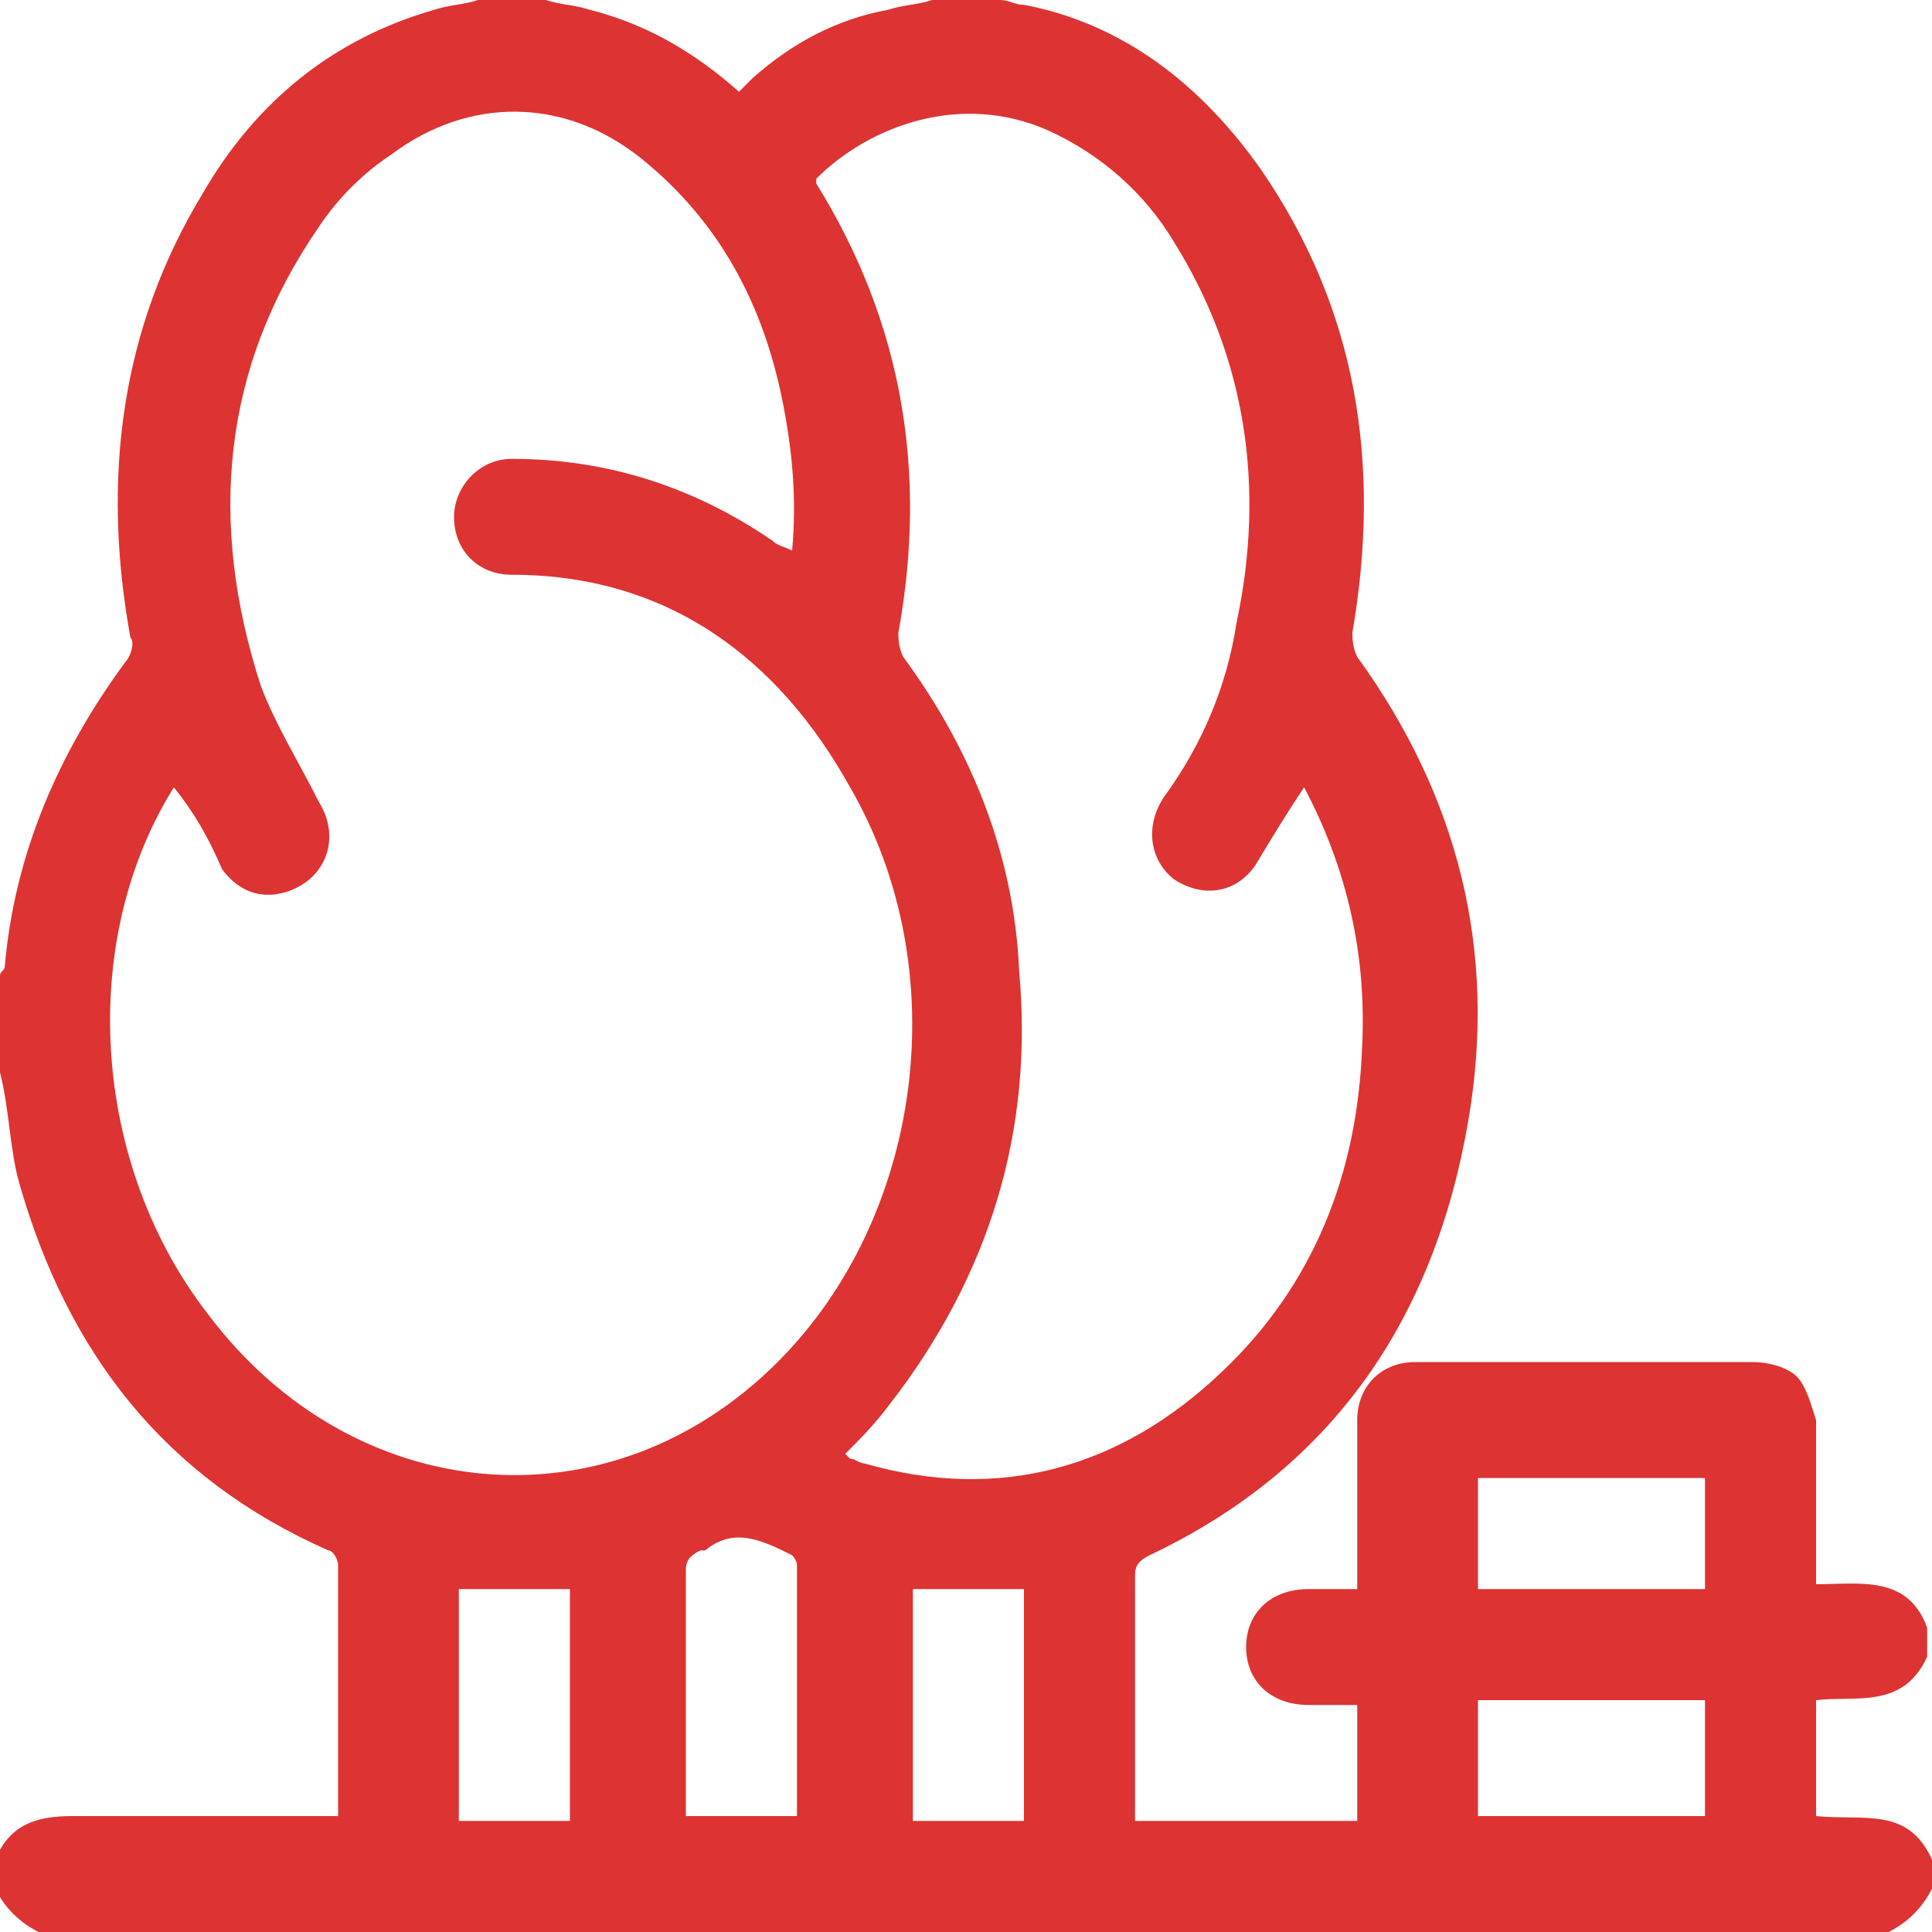 <svg xmlns="http://www.w3.org/2000/svg" xmlns:xlink="http://www.w3.org/1999/xlink" id="Layer_1" x="0px" y="0px" viewBox="0 0 40 40" style="enable-background:new 0 0 40 40;" xml:space="preserve"><style type="text/css">	.st0{fill:#DD3333;}</style><g>	<path class="st0" d="M40,38.5c0,0.2,0,0.4,0,0.6c-0.2,0.4-0.5,0.7-0.9,0.9c-12.8,0-25.5,0-38.3,0c-0.4-0.2-0.7-0.5-0.9-0.9  c0-0.2,0-0.4,0-0.6c0.3-0.7,0.8-0.9,1.6-0.9c1.7,0,3.4,0,5.1,0c0.1,0,0.3,0,0.4,0c0-1.8,0-3.5,0-5.2c0-0.1-0.1-0.3-0.2-0.3  c-3.4-1.5-5.4-4.1-6.4-7.6C0.2,23.8,0.2,23,0,22.2c0-0.7,0-1.4,0-2c0-0.1,0.1-0.1,0.1-0.2c0.2-2.3,1.1-4.4,2.5-6.3  c0.1-0.1,0.2-0.4,0.1-0.5C2.1,9.9,2.5,6.8,4.2,4c1.1-1.9,2.7-3.2,4.8-3.8C9.3,0.1,9.6,0.1,9.9,0c0.5,0,0.9,0,1.4,0  c0.3,0.1,0.6,0.1,0.9,0.2c1.2,0.3,2.2,0.9,3.1,1.7c0.1-0.1,0.2-0.2,0.3-0.3c0.8-0.7,1.7-1.2,2.8-1.4C18.7,0.1,19,0.1,19.3,0  c0.5,0,0.9,0,1.4,0c0.2,0,0.3,0.1,0.5,0.1c2.1,0.4,3.7,1.7,4.9,3.4c2,2.9,2.5,6.1,1.9,9.6c0,0.1,0,0.3,0.1,0.5  c2.1,2.9,2.9,6.1,2.3,9.6c-0.7,4.1-2.8,7.2-6.6,9c-0.2,0.1-0.3,0.2-0.3,0.4c0,1.6,0,3.3,0,4.9c0,0.1,0,0.1,0,0.2c1.6,0,3.1,0,4.6,0  c0-0.8,0-1.6,0-2.4c-0.4,0-0.7,0-1,0c-0.8,0-1.3-0.5-1.3-1.2c0-0.7,0.5-1.2,1.3-1.2c0.3,0,0.7,0,1,0c0-1.2,0-2.3,0-3.5  c0-0.7,0.5-1.2,1.2-1.2c2.3,0,4.7,0,7,0c0.3,0,0.7,0.1,0.9,0.3c0.2,0.2,0.3,0.6,0.4,0.9c0,1.1,0,2.3,0,3.4c0.9,0,1.9-0.2,2.3,0.9  c0,0.2,0,0.4,0,0.6c-0.5,1.1-1.5,0.8-2.3,0.9c0,0.8,0,1.6,0,2.4C38.6,37.7,39.5,37.4,40,38.5z M3.6,16.3c-2,3.2-1.7,7.8,0.7,10.9  c3,4,8.3,4.5,11.8,1c3-3,3.7-8.1,1.5-11.9c-1.5-2.7-3.8-4.4-7-4.4c-0.7,0-1.2-0.5-1.2-1.2c0-0.6,0.5-1.2,1.2-1.2  c2,0,3.8,0.6,5.4,1.7c0.1,0.1,0.2,0.1,0.4,0.2c0.1-1.1,0-2.1-0.2-3.1c-0.4-2-1.3-3.7-2.9-5C11.7,2,9.7,2,8.1,3.2  C7.5,3.6,7,4.1,6.6,4.7c-2,2.9-2.3,6.1-1.2,9.5c0.3,0.8,0.8,1.6,1.2,2.4c0.5,0.8,0.1,1.7-0.8,1.9c-0.5,0.1-0.9-0.1-1.2-0.5  C4.3,17.3,4,16.8,3.6,16.3z M27,16.3c-0.4,0.6-0.7,1.1-1,1.6c-0.4,0.6-1.1,0.7-1.7,0.3c-0.5-0.4-0.6-1.1-0.2-1.7  c0.8-1.1,1.3-2.3,1.5-3.6c0.6-2.8,0.2-5.5-1.3-7.9c-0.6-1-1.5-1.8-2.6-2.3c-1.8-0.8-3.7-0.1-4.8,1c0,0,0,0.1,0,0.1  c1.8,2.9,2.3,6,1.7,9.3c0,0.1,0,0.3,0.1,0.5c1.4,1.9,2.3,4.1,2.4,6.5c0.3,3.3-0.6,6.3-2.7,9c-0.3,0.4-0.6,0.7-0.9,1  c0,0,0.1,0.1,0.1,0.1c0.1,0,0.2,0.1,0.3,0.1c2.8,0.8,5.3,0.1,7.4-1.9c1.9-1.8,2.8-4.1,2.9-6.7C28.3,19.8,27.9,18,27,16.3z   M16.5,37.6c0-1.8,0-3.5,0-5.2c0-0.1-0.1-0.2-0.1-0.2c-0.6-0.3-1.2-0.6-1.8-0.1c0,0-0.1,0-0.1,0c-0.2,0.1-0.3,0.2-0.3,0.4  c0,1.6,0,3.2,0,4.9c0,0.1,0,0.1,0,0.2C14.9,37.6,15.7,37.6,16.5,37.6z M30.6,37.6c1.6,0,3.2,0,4.7,0c0-0.8,0-1.6,0-2.4  c-1.6,0-3.1,0-4.7,0C30.6,36.1,30.6,36.8,30.6,37.6z M9.5,32.9c0,1.6,0,3.2,0,4.8c0.8,0,1.5,0,2.3,0c0-1.6,0-3.2,0-4.8  C11,32.9,10.3,32.9,9.5,32.9z M21.2,32.9c-0.8,0-1.5,0-2.3,0c0,1.6,0,3.2,0,4.8c0.8,0,1.5,0,2.3,0C21.2,36,21.2,34.5,21.2,32.9z   M35.3,30.6c-1.6,0-3.2,0-4.7,0c0,0.8,0,1.5,0,2.3c1.6,0,3.1,0,4.7,0C35.3,32.1,35.3,31.4,35.3,30.6z"></path></g></svg>